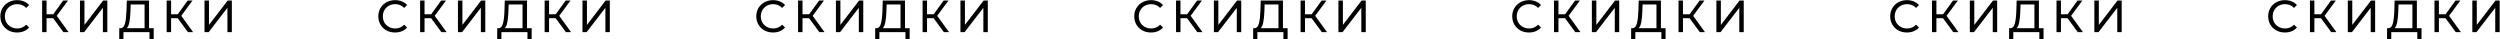 <?xml version="1.0" encoding="UTF-8"?> <svg xmlns="http://www.w3.org/2000/svg" width="4979" height="78" viewBox="0 0 4979 78" fill="none"> <path d="M33.98 64.72C27.68 64.72 21.98 63.34 16.88 60.58C11.84 57.76 7.88 53.92 5 49.06C2.12 44.14 0.68 38.62 0.68 32.5C0.68 26.38 2.12 20.89 5 16.03C7.88 11.11 11.87 7.27 16.97 4.51C22.07 1.69 27.77 0.28 34.07 0.28C38.99 0.28 43.49 1.12 47.57 2.8C51.65 4.42 55.13 6.85 58.01 10.09L52.16 15.76C47.42 10.78 41.51 8.29 34.43 8.29C29.75 8.29 25.52 9.34 21.74 11.44C17.96 13.54 14.99 16.45 12.83 20.17C10.73 23.83 9.68 27.94 9.68 32.5C9.68 37.06 10.73 41.2 12.83 44.92C14.99 48.58 17.96 51.46 21.74 53.56C25.52 55.66 29.75 56.71 34.43 56.71C41.45 56.71 47.36 54.19 52.16 49.15L58.01 54.82C55.13 58.06 51.62 60.52 47.48 62.2C43.4 63.88 38.9 64.72 33.98 64.72Z" fill="black"></path> <path d="M105.87 36.28H92.73V64H83.91V1H92.73V28.36H106.05L125.85 1H135.48L112.98 31.51L136.56 64H126.3L105.87 36.28Z" fill="black"></path> <path d="M159.285 1H168.195V49.6L205.455 1H213.735V64H204.915V15.49L167.565 64H159.285V1Z" fill="black"></path> <path d="M306.115 56.17V77.77H297.745V64H245.905L245.815 77.77H237.445L237.535 56.17H240.595C244.555 55.93 247.345 52.81 248.965 46.81C250.585 40.75 251.575 32.23 251.935 21.25L252.565 1H296.845V56.17H306.115ZM259.855 22.06C259.555 30.94 258.835 38.29 257.695 44.11C256.615 49.93 254.845 53.95 252.385 56.17H287.935V8.83H260.305L259.855 22.06Z" fill="black"></path> <path d="M353.879 36.28H340.739V64H331.919V1H340.739V28.36H354.059L373.859 1H383.489L360.989 31.51L384.569 64H374.309L353.879 36.28Z" fill="black"></path> <path d="M407.294 1H416.204V49.6L453.464 1H461.744V64H452.924V15.49L415.574 64H407.294V1Z" fill="black"></path> <path d="M786.746 64.72C780.446 64.72 774.746 63.34 769.646 60.58C764.606 57.76 760.646 53.92 757.766 49.06C754.886 44.14 753.446 38.62 753.446 32.5C753.446 26.38 754.886 20.89 757.766 16.03C760.646 11.11 764.636 7.27 769.736 4.51C774.836 1.69 780.536 0.28 786.836 0.28C791.756 0.28 796.256 1.12 800.336 2.8C804.416 4.42 807.896 6.85 810.776 10.09L804.926 15.76C800.186 10.78 794.276 8.29 787.196 8.29C782.516 8.29 778.286 9.34 774.506 11.44C770.726 13.54 767.756 16.45 765.596 20.17C763.496 23.83 762.446 27.94 762.446 32.5C762.446 37.06 763.496 41.2 765.596 44.92C767.756 48.58 770.726 51.46 774.506 53.56C778.286 55.66 782.516 56.71 787.196 56.71C794.216 56.71 800.126 54.19 804.926 49.15L810.776 54.82C807.896 58.06 804.386 60.52 800.246 62.2C796.166 63.88 791.666 64.72 786.746 64.72Z" fill="black"></path> <path d="M858.635 36.28H845.495V64H836.675V1H845.495V28.36H858.815L878.615 1H888.245L865.745 31.51L889.325 64H879.065L858.635 36.28Z" fill="black"></path> <path d="M912.05 1H920.96V49.6L958.22 1H966.5V64H957.68V15.49L920.33 64H912.05V1Z" fill="black"></path> <path d="M1058.88 56.17V77.77H1050.51V64H998.671L998.581 77.77H990.211L990.301 56.17H993.361C997.321 55.93 1000.11 52.81 1001.73 46.81C1003.35 40.75 1004.34 32.23 1004.7 21.25L1005.33 1H1049.61V56.17H1058.88ZM1012.62 22.06C1012.32 30.94 1011.6 38.29 1010.46 44.11C1009.38 49.93 1007.61 53.95 1005.15 56.17H1040.7V8.83H1013.07L1012.62 22.06Z" fill="black"></path> <path d="M1106.65 36.28H1093.51V64H1084.69V1H1093.51V28.36H1106.83L1126.62 1H1136.26L1113.76 31.51L1137.34 64H1127.08L1106.65 36.28Z" fill="black"></path> <path d="M1160.06 1H1168.97V49.6L1206.23 1H1214.51V64H1205.69V15.49L1168.34 64H1160.06V1Z" fill="black"></path> <path d="M1539.51 64.72C1533.21 64.72 1527.51 63.34 1522.41 60.58C1517.37 57.76 1513.41 53.92 1510.53 49.06C1507.65 44.14 1506.21 38.62 1506.21 32.5C1506.21 26.38 1507.65 20.89 1510.53 16.03C1513.41 11.11 1517.4 7.27 1522.5 4.51C1527.6 1.69 1533.3 0.28 1539.6 0.28C1544.52 0.28 1549.02 1.12 1553.1 2.8C1557.18 4.42 1560.66 6.85 1563.54 10.09L1557.69 15.76C1552.95 10.78 1547.04 8.29 1539.96 8.29C1535.28 8.29 1531.05 9.34 1527.27 11.44C1523.49 13.54 1520.52 16.45 1518.36 20.17C1516.26 23.83 1515.21 27.94 1515.21 32.5C1515.21 37.06 1516.26 41.2 1518.36 44.92C1520.52 48.58 1523.49 51.46 1527.27 53.56C1531.05 55.66 1535.28 56.71 1539.96 56.71C1546.98 56.71 1552.89 54.19 1557.69 49.15L1563.54 54.82C1560.66 58.06 1557.15 60.52 1553.01 62.2C1548.93 63.88 1544.43 64.72 1539.51 64.72Z" fill="black"></path> <path d="M1611.4 36.28H1598.26V64H1589.44V1H1598.26V28.36H1611.58L1631.38 1H1641.01L1618.51 31.51L1642.09 64H1631.83L1611.4 36.28Z" fill="black"></path> <path d="M1664.82 1H1673.73V49.6L1710.99 1H1719.27V64H1710.45V15.49L1673.1 64H1664.82V1Z" fill="black"></path> <path d="M1811.65 56.17V77.77H1803.28V64H1751.44L1751.35 77.77H1742.98L1743.07 56.17H1746.13C1750.09 55.93 1752.88 52.81 1754.5 46.81C1756.12 40.75 1757.11 32.23 1757.47 21.25L1758.1 1H1802.38V56.17H1811.65ZM1765.39 22.06C1765.09 30.94 1764.37 38.29 1763.23 44.11C1762.15 49.93 1760.38 53.95 1757.92 56.17H1793.47V8.83H1765.84L1765.39 22.06Z" fill="black"></path> <path d="M1859.41 36.28H1846.27V64H1837.45V1H1846.27V28.36H1859.59L1879.39 1H1889.02L1866.52 31.51L1890.1 64H1879.84L1859.41 36.28Z" fill="black"></path> <path d="M1912.83 1H1921.74V49.6L1959 1H1967.28V64H1958.46V15.49L1921.11 64H1912.83V1Z" fill="black"></path> <path d="M2292.28 64.72C2285.98 64.72 2280.28 63.34 2275.18 60.58C2270.14 57.76 2266.18 53.92 2263.3 49.06C2260.42 44.14 2258.98 38.62 2258.98 32.5C2258.98 26.38 2260.42 20.89 2263.3 16.03C2266.18 11.11 2270.17 7.27 2275.27 4.51C2280.37 1.69 2286.07 0.28 2292.37 0.28C2297.29 0.28 2301.79 1.12 2305.87 2.8C2309.95 4.42 2313.43 6.85 2316.31 10.09L2310.46 15.76C2305.72 10.78 2299.81 8.29 2292.73 8.29C2288.05 8.29 2283.82 9.34 2280.04 11.44C2276.26 13.54 2273.29 16.45 2271.13 20.17C2269.03 23.83 2267.98 27.94 2267.98 32.5C2267.98 37.06 2269.03 41.2 2271.13 44.92C2273.29 48.58 2276.26 51.46 2280.04 53.56C2283.82 55.66 2288.05 56.71 2292.73 56.71C2299.75 56.71 2305.66 54.19 2310.46 49.15L2316.31 54.82C2313.43 58.06 2309.92 60.52 2305.78 62.2C2301.7 63.88 2297.2 64.72 2292.28 64.72Z" fill="black"></path> <path d="M2364.17 36.28H2351.03V64H2342.21V1H2351.03V28.36H2364.35L2384.15 1H2393.78L2371.28 31.51L2394.86 64H2384.6L2364.17 36.28Z" fill="black"></path> <path d="M2417.58 1H2426.49V49.6L2463.75 1H2472.03V64H2463.21V15.49L2425.86 64H2417.58V1Z" fill="black"></path> <path d="M2564.41 56.17V77.77H2556.04V64H2504.2L2504.11 77.77H2495.74L2495.83 56.17H2498.89C2502.85 55.93 2505.64 52.81 2507.26 46.81C2508.88 40.75 2509.87 32.23 2510.23 21.25L2510.86 1H2555.14V56.17H2564.41ZM2518.15 22.06C2517.85 30.94 2517.13 38.29 2515.99 44.11C2514.91 49.93 2513.14 53.95 2510.68 56.17H2546.23V8.83H2518.6L2518.15 22.06Z" fill="black"></path> <path d="M2612.18 36.28H2599.04V64H2590.22V1H2599.04V28.36H2612.36L2632.16 1H2641.79L2619.29 31.51L2642.87 64H2632.61L2612.18 36.28Z" fill="black"></path> <path d="M2665.59 1H2674.5V49.6L2711.76 1H2720.04V64H2711.22V15.49L2673.87 64H2665.59V1Z" fill="black"></path> <path d="M3045.04 64.72C3038.74 64.72 3033.04 63.34 3027.94 60.58C3022.9 57.76 3018.94 53.92 3016.06 49.06C3013.18 44.14 3011.74 38.62 3011.74 32.5C3011.74 26.38 3013.18 20.89 3016.06 16.03C3018.94 11.11 3022.93 7.27 3028.03 4.51C3033.13 1.69 3038.83 0.28 3045.13 0.28C3050.05 0.28 3054.55 1.12 3058.63 2.8C3062.71 4.42 3066.19 6.85 3069.07 10.09L3063.22 15.76C3058.48 10.78 3052.57 8.29 3045.49 8.29C3040.81 8.29 3036.58 9.34 3032.8 11.44C3029.02 13.54 3026.05 16.45 3023.89 20.17C3021.79 23.83 3020.74 27.94 3020.74 32.5C3020.74 37.06 3021.79 41.2 3023.89 44.92C3026.05 48.58 3029.02 51.46 3032.8 53.56C3036.58 55.66 3040.81 56.71 3045.49 56.71C3052.51 56.71 3058.42 54.19 3063.22 49.15L3069.07 54.82C3066.19 58.06 3062.68 60.52 3058.54 62.2C3054.46 63.88 3049.96 64.72 3045.04 64.72Z" fill="black"></path> <path d="M3116.93 36.28H3103.79V64H3094.97V1H3103.79V28.36H3117.11L3136.91 1H3146.54L3124.04 31.51L3147.62 64H3137.36L3116.93 36.28Z" fill="black"></path> <path d="M3170.35 1H3179.26V49.6L3216.52 1H3224.8V64H3215.98V15.49L3178.63 64H3170.35V1Z" fill="black"></path> <path d="M3317.18 56.17V77.77H3308.81V64H3256.97L3256.88 77.77H3248.51L3248.6 56.17H3251.66C3255.62 55.93 3258.41 52.81 3260.03 46.81C3261.65 40.75 3262.64 32.23 3263 21.25L3263.63 1H3307.91V56.17H3317.18ZM3270.92 22.06C3270.62 30.94 3269.9 38.29 3268.76 44.11C3267.68 49.93 3265.91 53.95 3263.45 56.17H3299V8.83H3271.37L3270.92 22.06Z" fill="black"></path> <path d="M3364.94 36.28H3351.8V64H3342.98V1H3351.8V28.36H3365.12L3384.92 1H3394.55L3372.05 31.51L3395.63 64H3385.37L3364.94 36.28Z" fill="black"></path> <path d="M3418.36 1H3427.27V49.6L3464.53 1H3472.81V64H3463.99V15.49L3426.64 64H3418.36V1Z" fill="black"></path> <path d="M3797.81 64.72C3791.51 64.72 3785.81 63.34 3780.71 60.58C3775.67 57.76 3771.71 53.92 3768.83 49.06C3765.95 44.14 3764.51 38.62 3764.51 32.5C3764.51 26.38 3765.95 20.89 3768.83 16.03C3771.71 11.11 3775.7 7.27 3780.8 4.51C3785.9 1.69 3791.6 0.28 3797.9 0.28C3802.82 0.28 3807.32 1.12 3811.4 2.8C3815.48 4.42 3818.96 6.85 3821.84 10.09L3815.99 15.76C3811.25 10.78 3805.34 8.29 3798.26 8.29C3793.58 8.29 3789.35 9.34 3785.57 11.44C3781.79 13.54 3778.82 16.45 3776.66 20.17C3774.56 23.83 3773.51 27.94 3773.51 32.5C3773.51 37.06 3774.56 41.2 3776.66 44.92C3778.82 48.58 3781.79 51.46 3785.57 53.56C3789.35 55.66 3793.58 56.71 3798.26 56.71C3805.28 56.71 3811.19 54.19 3815.99 49.15L3821.84 54.82C3818.96 58.06 3815.45 60.52 3811.31 62.2C3807.23 63.88 3802.73 64.72 3797.81 64.72Z" fill="black"></path> <path d="M3869.7 36.28H3856.56V64H3847.74V1H3856.56V28.36H3869.88L3889.68 1H3899.31L3876.81 31.51L3900.39 64H3890.13L3869.7 36.28Z" fill="black"></path> <path d="M3923.11 1H3932.02V49.6L3969.28 1H3977.56V64H3968.74V15.49L3931.39 64H3923.11V1Z" fill="black"></path> <path d="M4069.94 56.17V77.77H4061.57V64H4009.73L4009.64 77.77H4001.27L4001.36 56.17H4004.42C4008.38 55.93 4011.17 52.81 4012.79 46.81C4014.41 40.75 4015.4 32.23 4015.76 21.25L4016.39 1H4060.67V56.17H4069.94ZM4023.68 22.06C4023.38 30.94 4022.66 38.29 4021.52 44.11C4020.44 49.93 4018.67 53.95 4016.21 56.17H4051.76V8.83H4024.13L4023.68 22.06Z" fill="black"></path> <path d="M4117.71 36.28H4104.57V64H4095.75V1H4104.57V28.36H4117.89L4137.69 1H4147.32L4124.82 31.51L4148.4 64H4138.14L4117.71 36.28Z" fill="black"></path> <path d="M4171.12 1H4180.03V49.6L4217.29 1H4225.57V64H4216.75V15.49L4179.4 64H4171.12V1Z" fill="black"></path> <path d="M4550.57 64.72C4544.27 64.72 4538.57 63.34 4533.47 60.58C4528.43 57.76 4524.47 53.92 4521.59 49.06C4518.71 44.14 4517.27 38.62 4517.27 32.5C4517.27 26.38 4518.71 20.89 4521.59 16.03C4524.47 11.11 4528.46 7.27 4533.56 4.51C4538.66 1.69 4544.36 0.28 4550.66 0.28C4555.58 0.28 4560.08 1.12 4564.16 2.8C4568.24 4.42 4571.72 6.85 4574.6 10.09L4568.75 15.76C4564.01 10.78 4558.1 8.29 4551.02 8.29C4546.34 8.29 4542.11 9.34 4538.33 11.44C4534.55 13.54 4531.58 16.45 4529.42 20.17C4527.32 23.83 4526.27 27.94 4526.27 32.5C4526.27 37.06 4527.32 41.2 4529.42 44.92C4531.58 48.58 4534.55 51.46 4538.33 53.56C4542.11 55.66 4546.34 56.71 4551.02 56.71C4558.04 56.71 4563.95 54.19 4568.75 49.15L4574.6 54.82C4571.72 58.06 4568.21 60.52 4564.07 62.2C4559.99 63.88 4555.49 64.72 4550.57 64.72Z" fill="black"></path> <path d="M4622.46 36.28H4609.32V64H4600.5V1H4609.32V28.36H4622.64L4642.44 1H4652.07L4629.57 31.51L4653.15 64H4642.89L4622.46 36.28Z" fill="black"></path> <path d="M4675.88 1H4684.79V49.6L4722.05 1H4730.33V64H4721.51V15.49L4684.16 64H4675.88V1Z" fill="black"></path> <path d="M4822.71 56.17V77.77H4814.34V64H4762.5L4762.41 77.77H4754.04L4754.13 56.17H4757.19C4761.15 55.93 4763.94 52.81 4765.56 46.81C4767.18 40.75 4768.17 32.23 4768.53 21.25L4769.16 1H4813.44V56.17H4822.71ZM4776.45 22.06C4776.15 30.94 4775.43 38.29 4774.29 44.11C4773.21 49.93 4771.44 53.95 4768.98 56.17H4804.53V8.83H4776.9L4776.45 22.06Z" fill="black"></path> <path d="M4870.47 36.28H4857.33V64H4848.51V1H4857.33V28.36H4870.65L4890.45 1H4900.08L4877.58 31.51L4901.16 64H4890.9L4870.47 36.28Z" fill="black"></path> <path d="M4923.89 1H4932.8V49.6L4970.06 1H4978.34V64H4969.52V15.49L4932.17 64H4923.89V1Z" fill="black"></path> </svg> 